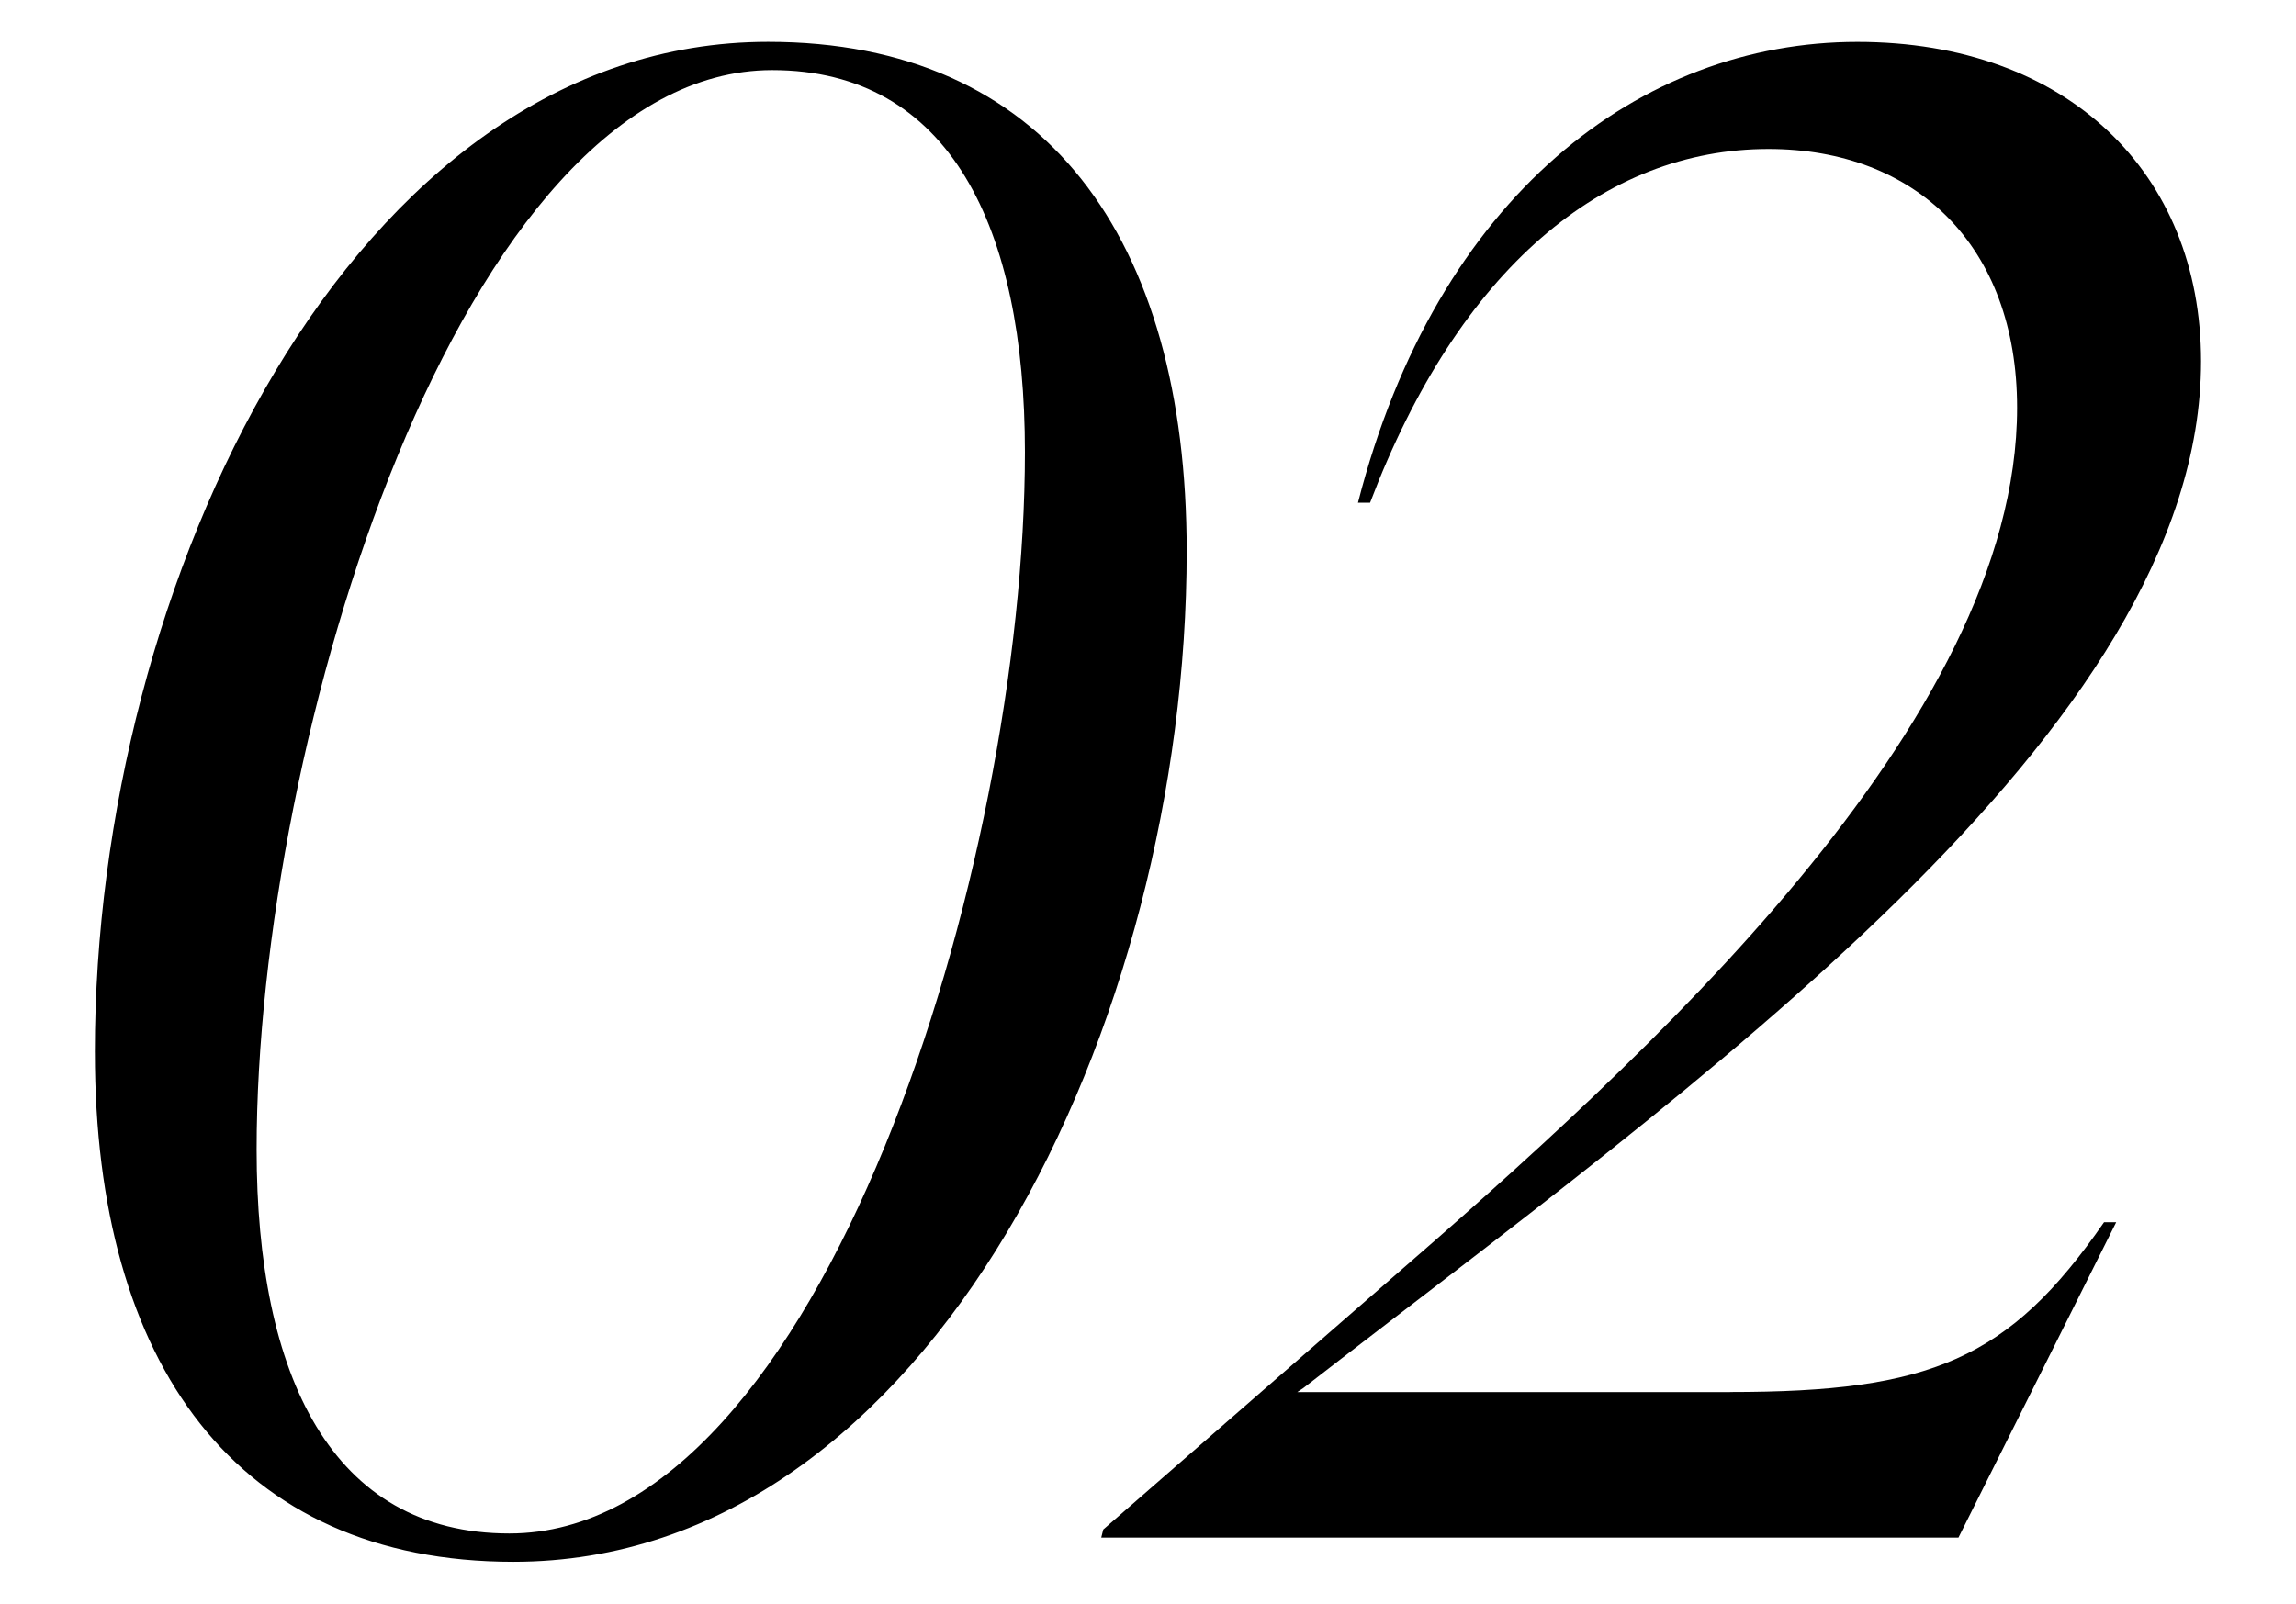 <?xml version="1.0" encoding="UTF-8"?>
<svg id="_レイヤー_1" data-name="レイヤー_1" xmlns="http://www.w3.org/2000/svg" version="1.1" viewBox="0 0 90.176 63">
  <!-- Generator: Adobe Illustrator 29.7.1, SVG Export Plug-In . SVG Version: 2.1.1 Build 8)  -->
  <path d="M3.726,41.346C3.726,22.924,13.811,1.643,30.169,1.643c10.879,0,16.438,7.702,16.438,20.01,0,18.422-10.006,39.704-26.442,39.704-10.879,0-16.438-7.782-16.438-20.011ZM40.254,17.762c0-8.814-2.938-15.008-9.926-15.008-12.229,0-20.249,26.284-20.249,42.403,0,8.894,2.938,15.087,9.926,15.087,12.309,0,20.249-26.363,20.249-42.483Z"/>
  <path d="M67.947,54.687c7.861,0,10.958-1.271,14.69-6.67h.477l-6.194,12.388h-33.668l.079-.317,11.117-9.688c10.164-8.814,24.774-21.996,24.774-34.383,0-6.353-3.97-10.164-9.767-10.164-6.432,0-12.149,4.685-15.644,13.896h-.476c3.097-12.07,11.116-18.104,19.613-18.104,8.258,0,13.499,5.161,13.499,12.546,0,14.532-20.011,28.507-35.257,40.339l-.238.159h16.993Z"/>
</svg>